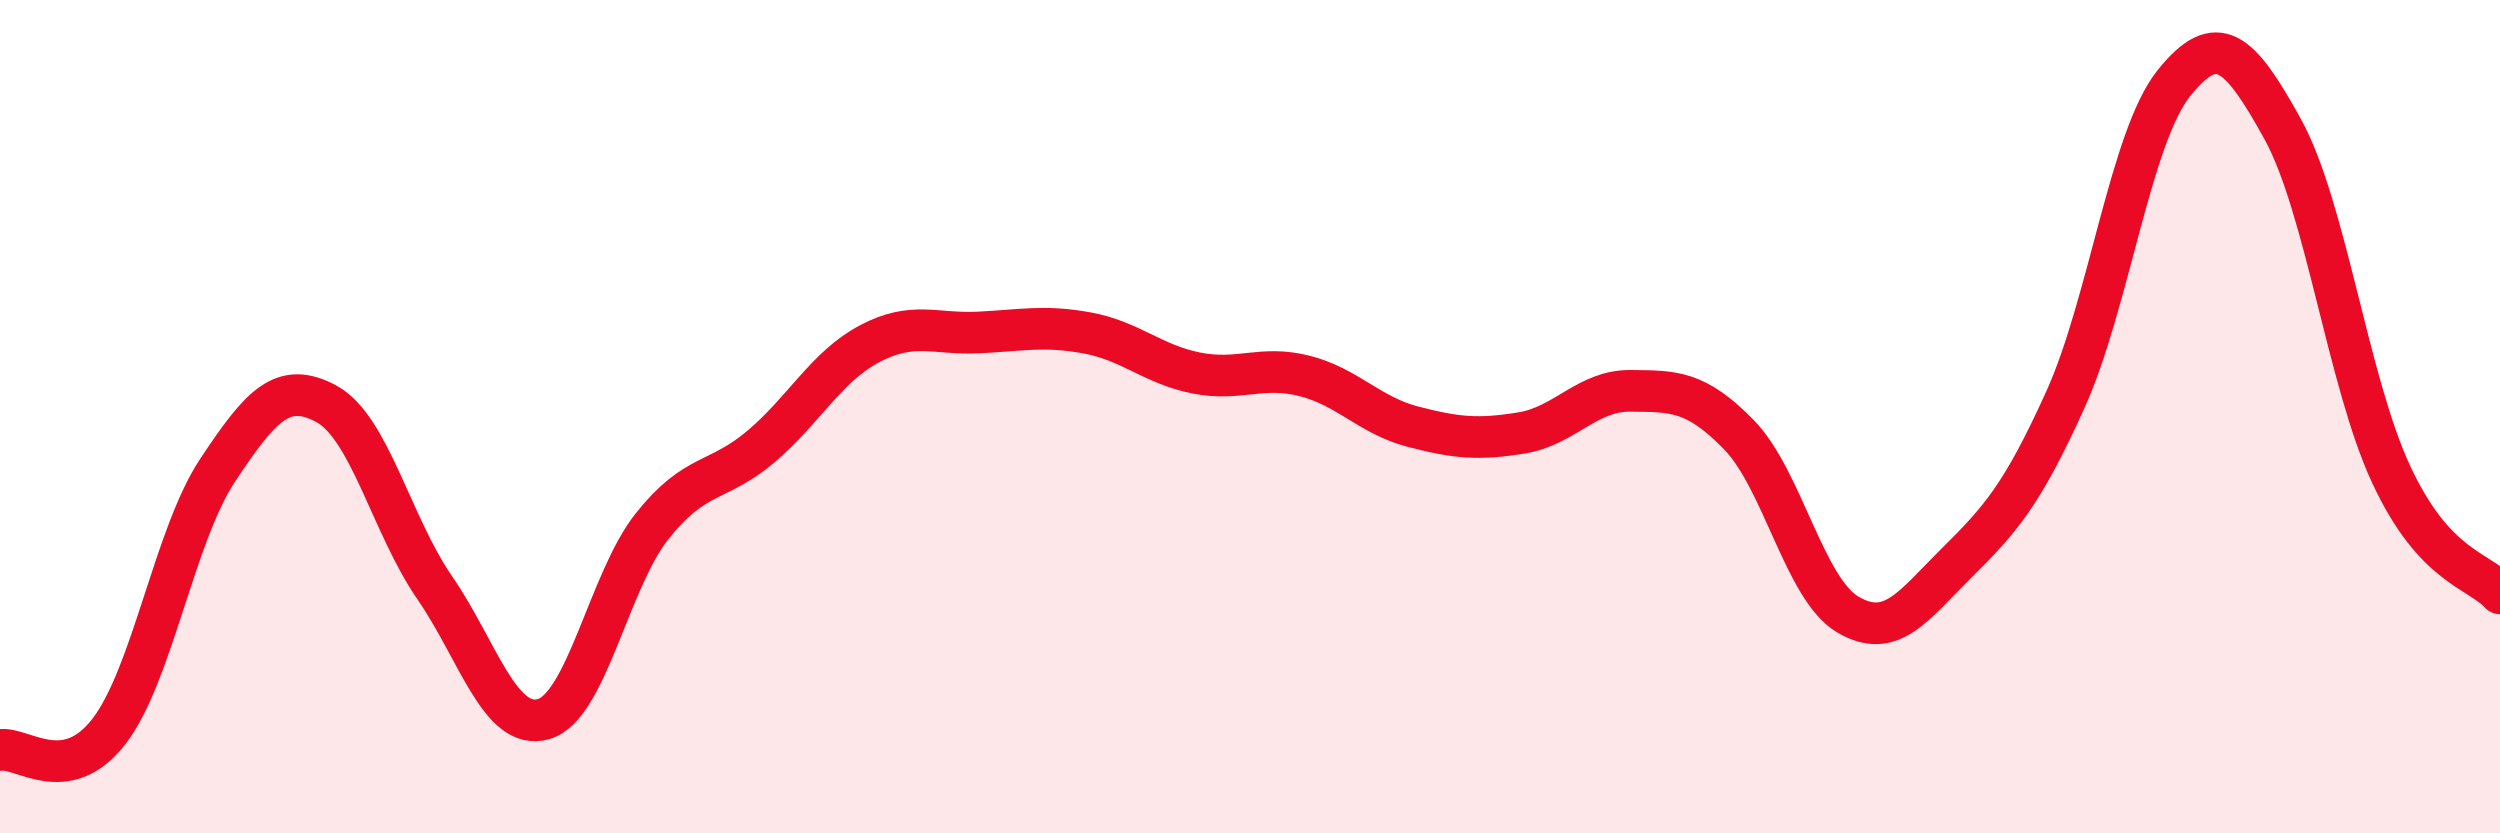 
    <svg width="60" height="20" viewBox="0 0 60 20" xmlns="http://www.w3.org/2000/svg">
      <path
        d="M 0,18 C 0.52,17.91 1.57,18.9 2.61,17.56 C 3.65,16.22 4.18,12.86 5.22,11.29 C 6.26,9.72 6.79,9.13 7.83,9.69 C 8.87,10.25 9.39,12.59 10.43,14.1 C 11.47,15.61 12,17.55 13.04,17.26 C 14.08,16.97 14.61,13.94 15.65,12.63 C 16.69,11.32 17.22,11.6 18.26,10.72 C 19.3,9.84 19.83,8.8 20.87,8.25 C 21.91,7.7 22.44,8.03 23.48,7.98 C 24.52,7.93 25.05,7.8 26.09,7.99 C 27.13,8.18 27.66,8.74 28.7,8.95 C 29.74,9.16 30.26,8.76 31.3,9.02 C 32.34,9.28 32.87,9.97 33.91,10.24 C 34.95,10.51 35.48,10.56 36.52,10.39 C 37.56,10.22 38.09,9.37 39.13,9.38 C 40.17,9.39 40.7,9.37 41.74,10.44 C 42.78,11.51 43.31,14.14 44.35,14.75 C 45.39,15.36 45.92,14.54 46.96,13.51 C 48,12.48 48.53,11.89 49.57,9.59 C 50.61,7.29 51.13,3.3 52.17,2 C 53.21,0.7 53.74,1.21 54.78,3.09 C 55.82,4.97 56.35,9.16 57.39,11.39 C 58.43,13.62 59.48,13.67 60,14.24L60 20L0 20Z"
        fill="#EB0A25"
        opacity="0.1"
        stroke-linecap="round"
        stroke-linejoin="round"
      />
      <path
        d="M 0,18 C 0.52,17.91 1.57,18.9 2.61,17.56 C 3.65,16.22 4.18,12.86 5.22,11.29 C 6.26,9.72 6.79,9.13 7.83,9.69 C 8.87,10.25 9.39,12.59 10.43,14.1 C 11.47,15.61 12,17.55 13.04,17.26 C 14.08,16.97 14.61,13.94 15.65,12.63 C 16.69,11.32 17.22,11.6 18.26,10.72 C 19.3,9.84 19.83,8.8 20.87,8.25 C 21.91,7.7 22.44,8.03 23.48,7.98 C 24.52,7.93 25.05,7.8 26.09,7.99 C 27.13,8.18 27.66,8.74 28.7,8.95 C 29.74,9.16 30.26,8.76 31.3,9.02 C 32.34,9.28 32.87,9.97 33.91,10.24 C 34.95,10.51 35.48,10.56 36.52,10.39 C 37.56,10.22 38.09,9.37 39.13,9.38 C 40.17,9.39 40.7,9.37 41.74,10.44 C 42.78,11.51 43.31,14.14 44.35,14.75 C 45.39,15.36 45.92,14.54 46.96,13.51 C 48,12.48 48.53,11.89 49.57,9.59 C 50.61,7.29 51.13,3.3 52.17,2 C 53.21,0.7 53.74,1.21 54.78,3.09 C 55.82,4.97 56.35,9.16 57.39,11.39 C 58.43,13.62 59.48,13.67 60,14.24"
        stroke="#EB0A25"
        stroke-width="1"
        fill="none"
        stroke-linecap="round"
        stroke-linejoin="round"
      />
    </svg>
  